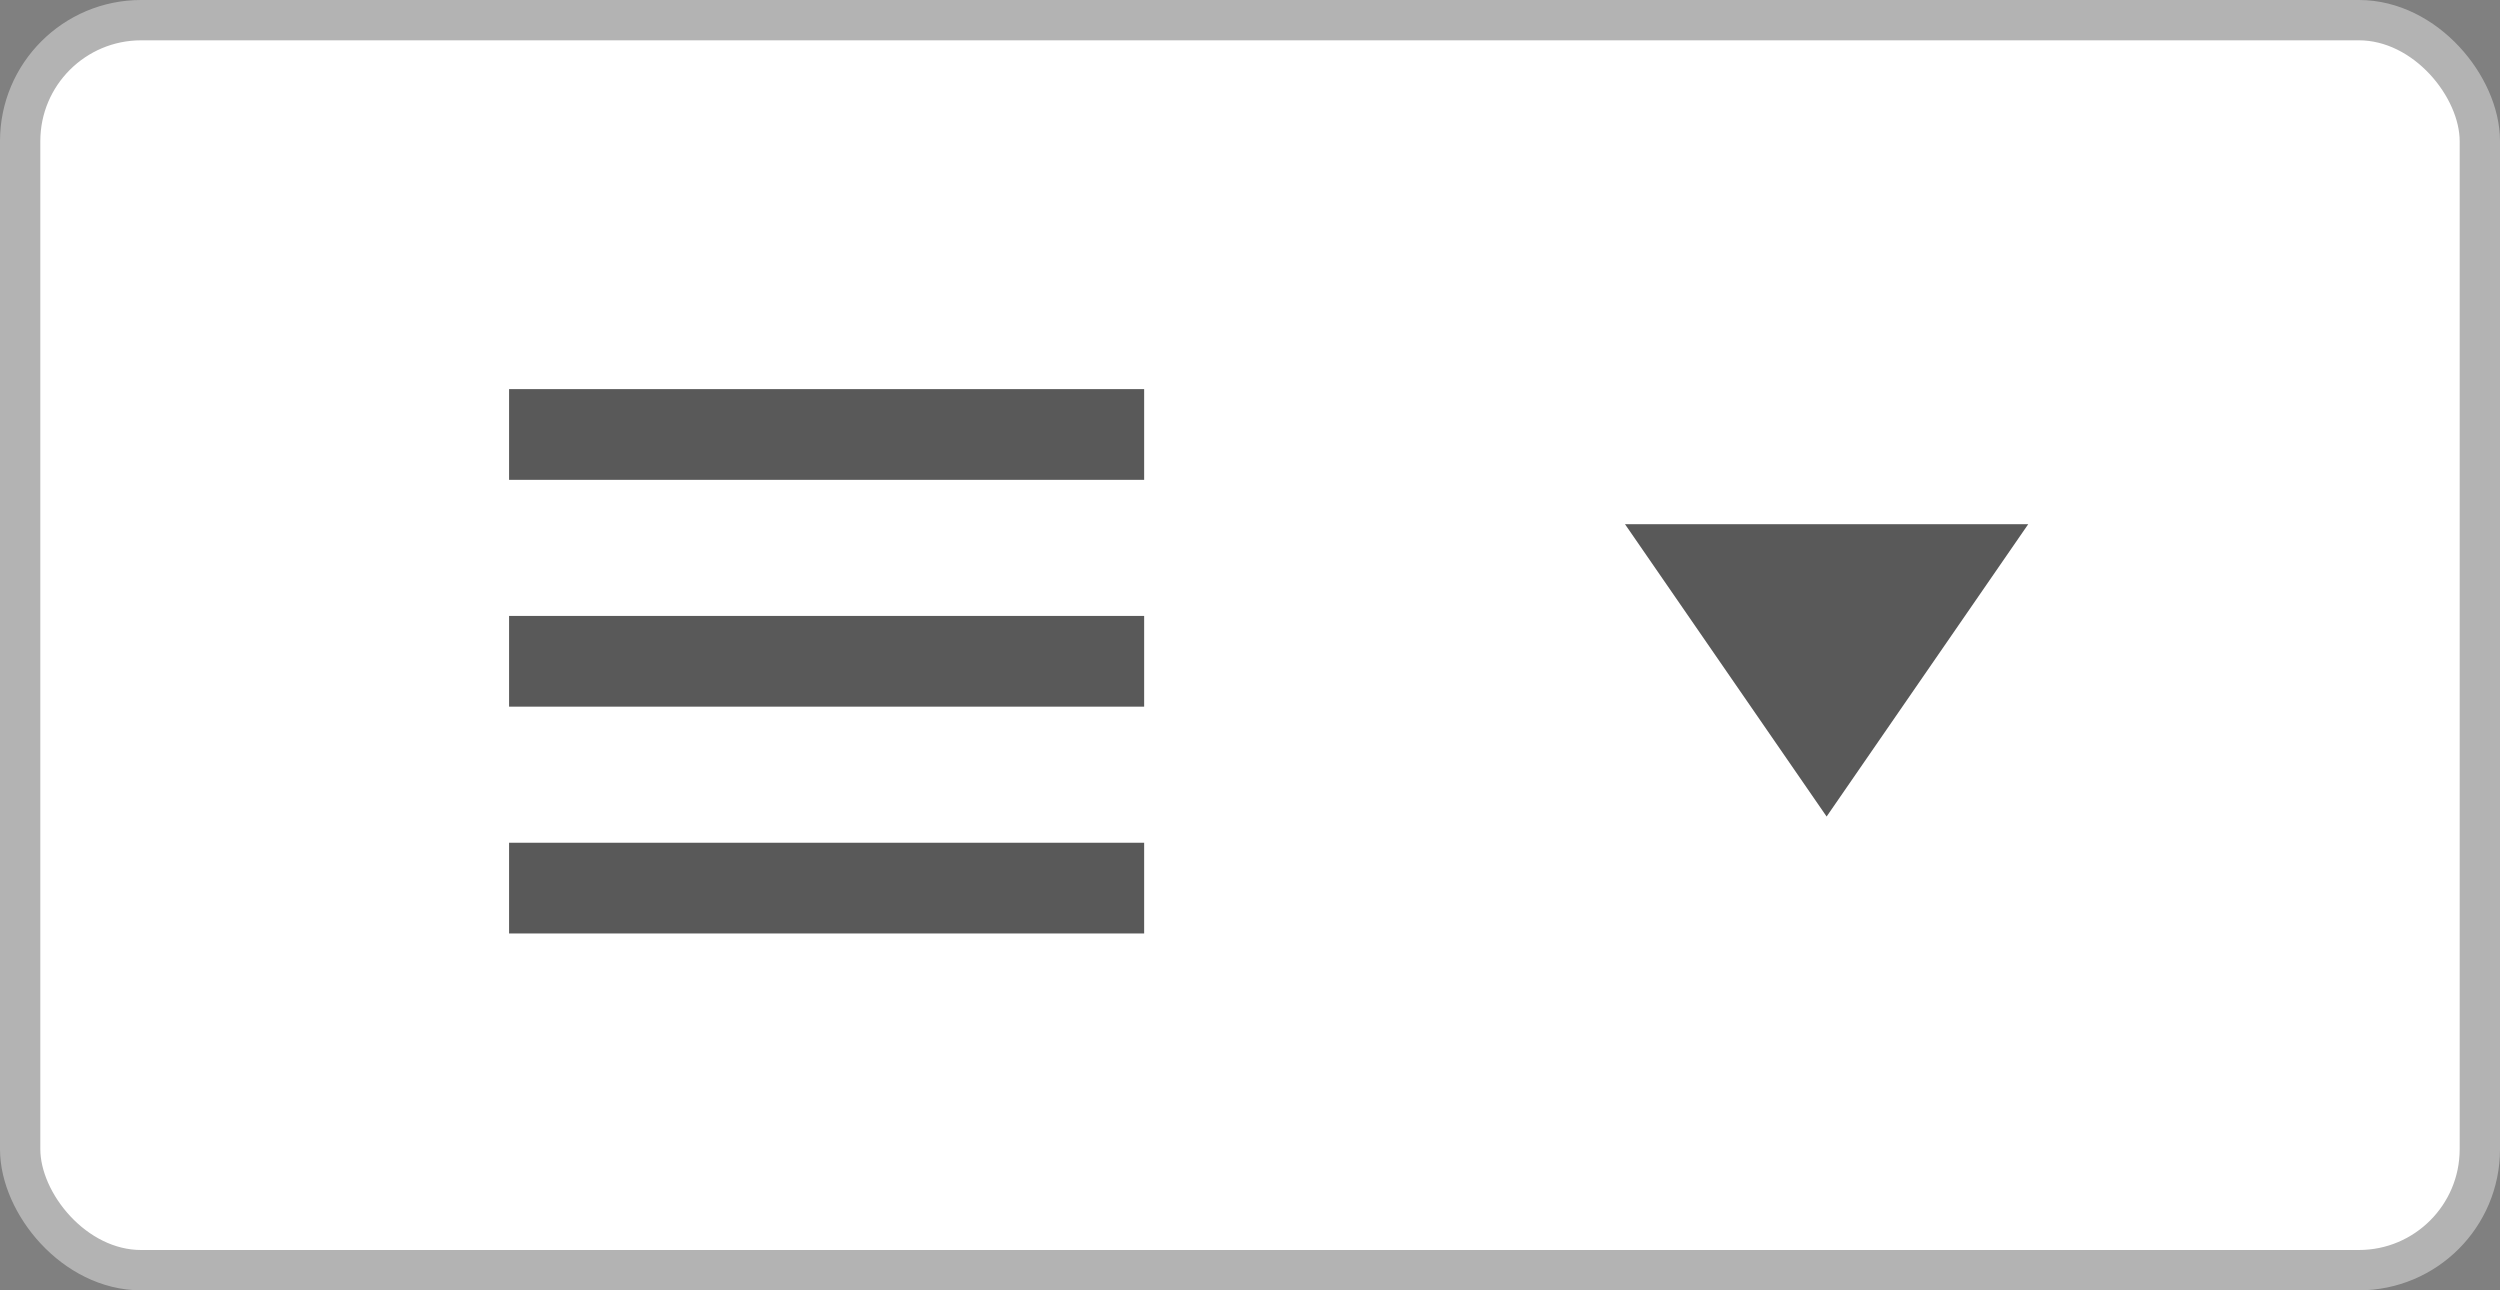 <?xml version="1.0" encoding="UTF-8"?>
<svg width="62px" height="32px" viewBox="0 0 62 32" version="1.1" xmlns="http://www.w3.org/2000/svg" xmlns:xlink="http://www.w3.org/1999/xlink">
    <rect x="0" y="0" width="62" height="32" fill="#808080" stroke="none"/>
    <!-- Generator: Sketch 51.2 (57519) - http://www.bohemiancoding.com/sketch -->
    <title>Artboard</title>
    <desc>Created with Sketch.</desc>
    <defs></defs>
    <g id="Artboard" stroke="none" stroke-width="1" fill="none" fill-rule="evenodd">
        <g id="menu">
            <rect id="Base" stroke="#B3B3B3" fill="#FFFFFF" x="0.5" y="0.5" width="61" height="31" rx="3"></rect>
            <g id="LUIicons_triangle_bottom" transform="translate(40.3, 13)" fill="#595959" fill-rule="nonzero">
                <g id="Layer_1">
                    <polygon id="Shape" points="0 0 10 0 5 7.25"></polygon>
                </g>
            </g>
            <g id="LUIicons_menu" opacity="0.65" transform="translate(11.5, 7.4)" fill="#000000">
                <g transform="translate(1.125, 2.25)" id="Shape">
                    <path d="M15.75,2.25 L0,2.25 L0,0 L15.75,0 L15.75,2.25 Z M15.75,13.5 L0,13.5 L0,11.25 L15.75,11.25 L15.75,13.5 Z M15.75,7.875 L0,7.875 L0,5.625 L15.75,5.625 L15.75,7.875 Z" fill-rule="nonzero"></path>
                </g>
            </g>
        </g>
    </g>
</svg>